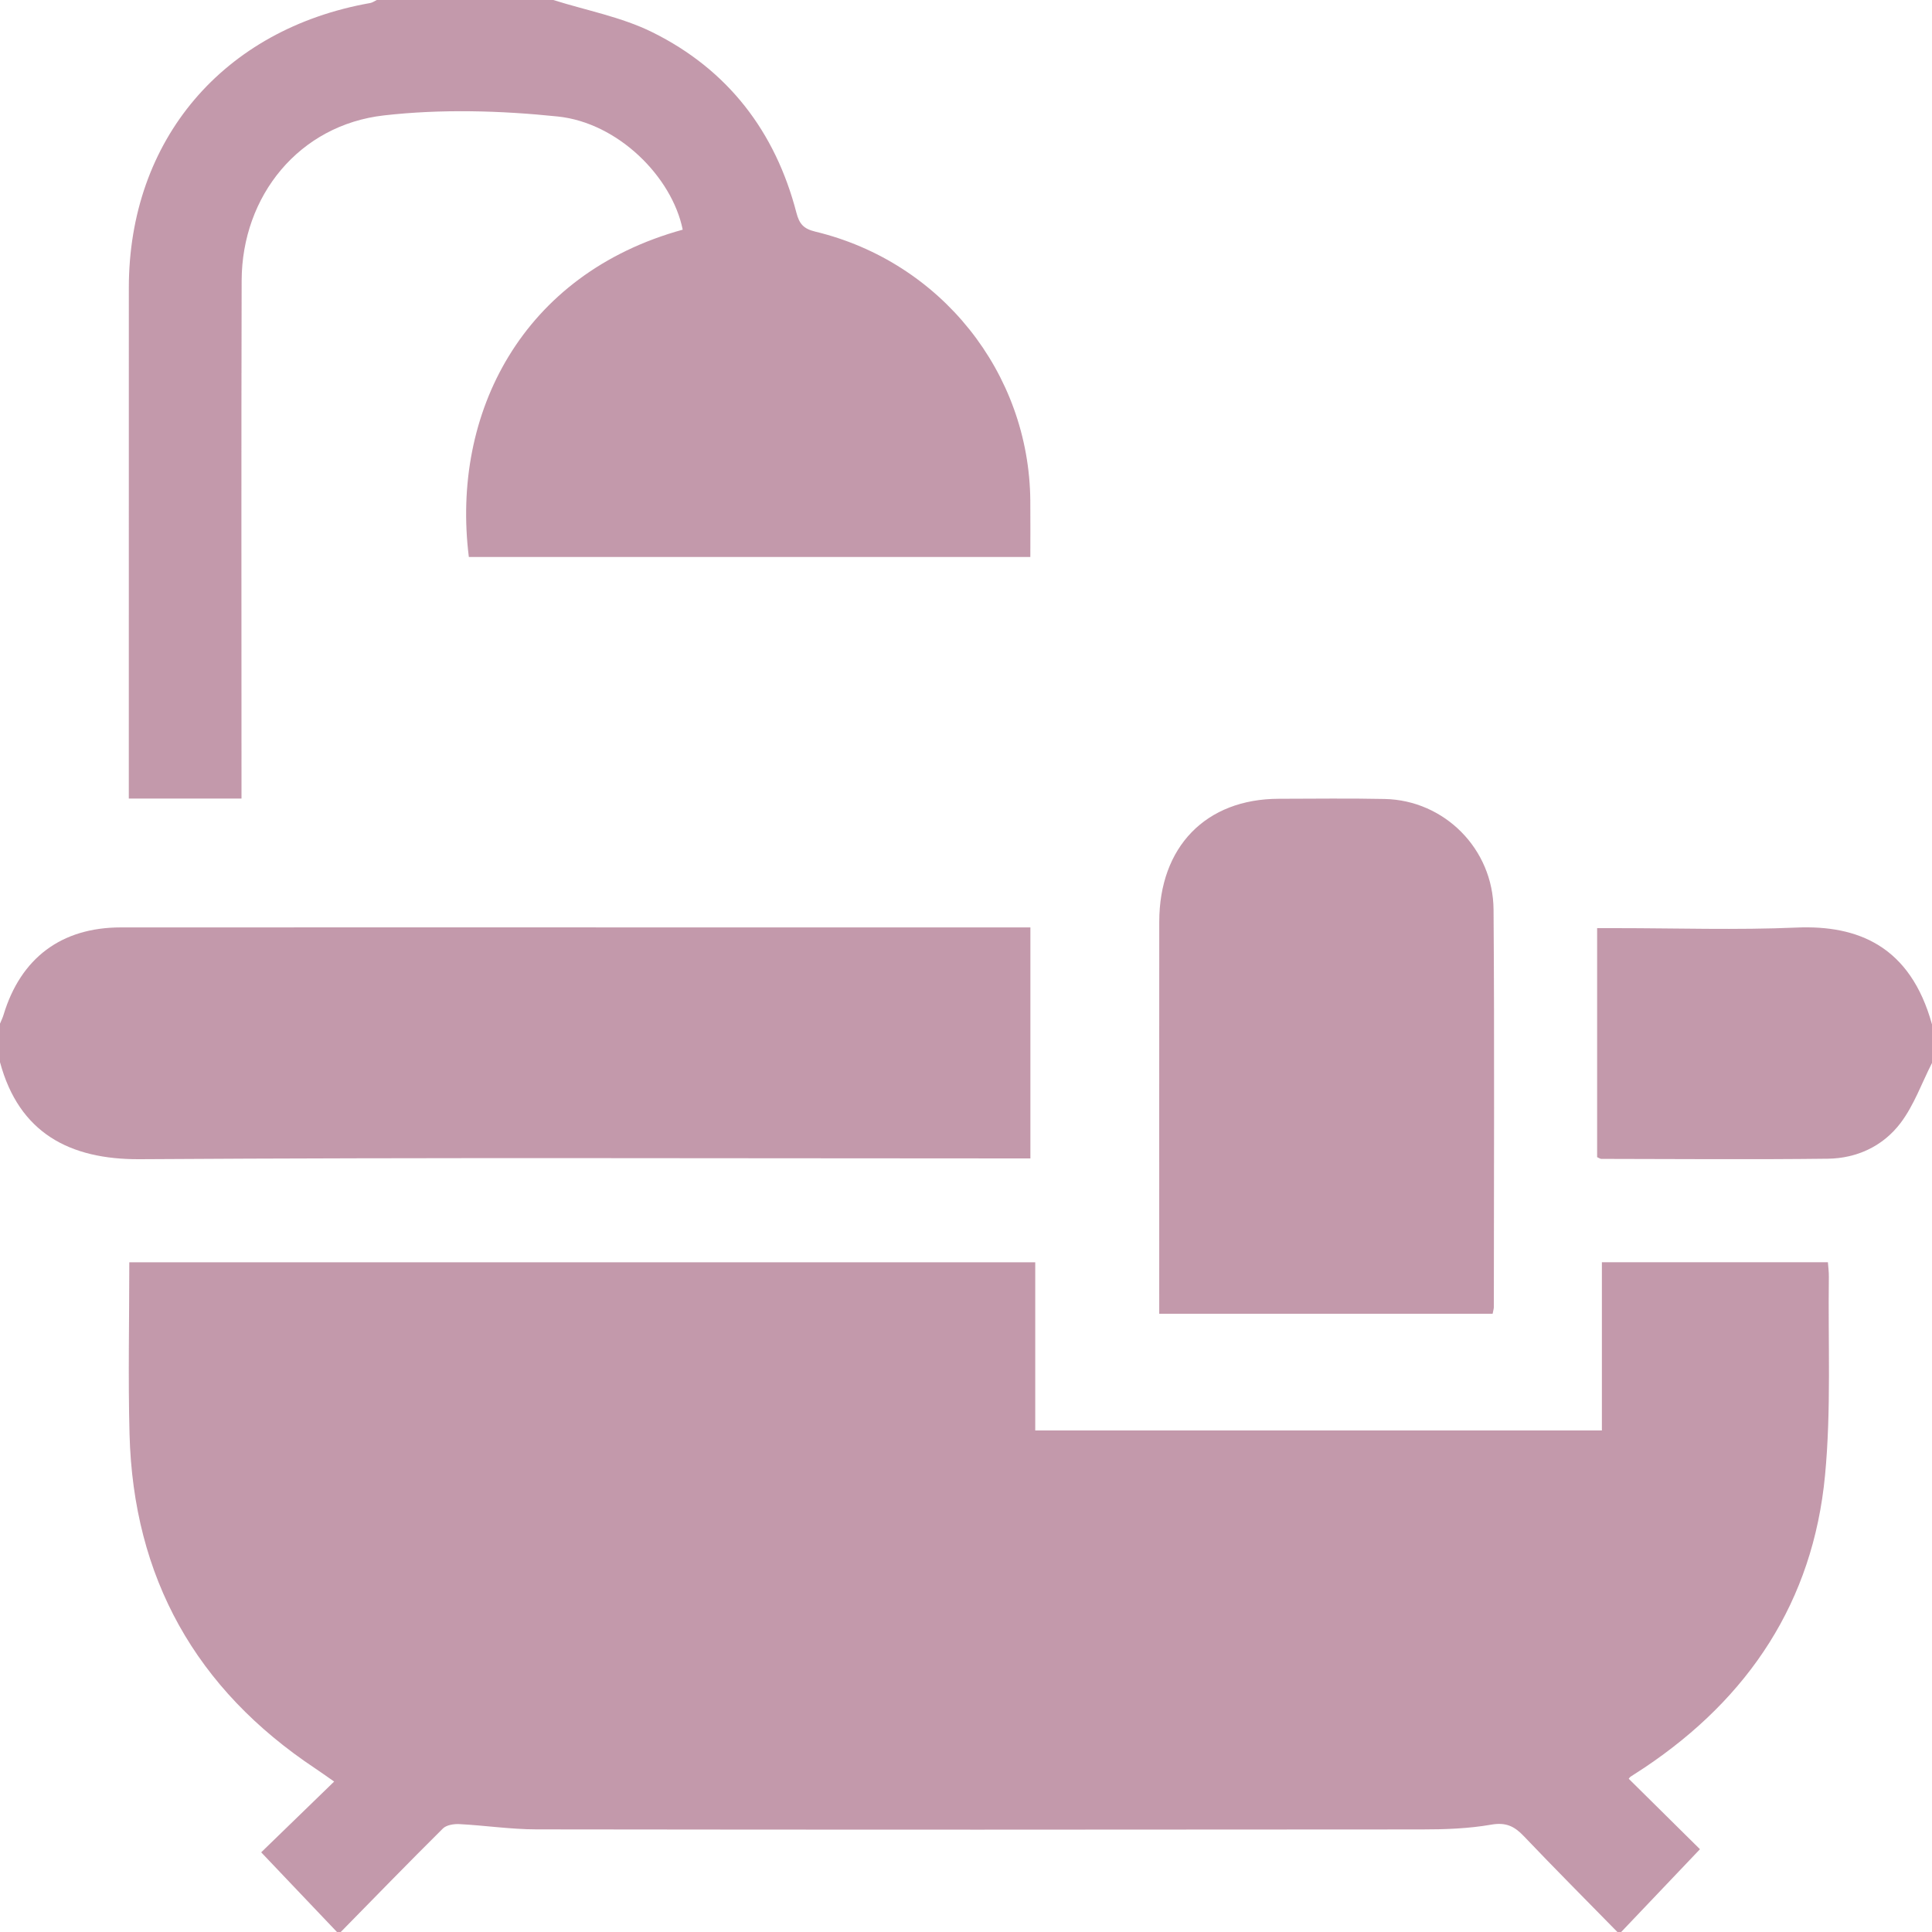 <?xml version="1.0" encoding="UTF-8"?>
<svg width="67px" height="67px" viewBox="0 0 67 67" version="1.1" xmlns="http://www.w3.org/2000/svg" xmlns:xlink="http://www.w3.org/1999/xlink">
    <title>Group 11</title>
    <g id="Page-1" stroke="none" stroke-width="1" fill="none" fill-rule="evenodd" opacity="0.7">
        <g id="Individual-Model-Page" transform="translate(-769, -990)" fill="#A96D87">
            <g id="Group-11" transform="translate(769, 990)">
                <path d="M11.686,67 C10.817,66.086 9.948,65.172 9.058,64.237 C9.88,63.44 10.703,62.642 11.588,61.783 C11.272,61.563 11.105,61.442 10.933,61.328 C6.795,58.577 4.623,54.716 4.492,49.733 C4.44,47.764 4.484,45.794 4.484,43.775 L35.901,43.775 L35.901,49.607 L55.552,49.607 L55.552,43.773 L63.39,43.773 C63.402,43.941 63.425,44.109 63.423,44.277 C63.392,46.575 63.508,48.888 63.29,51.168 C62.874,55.536 60.652,58.874 57.034,61.297 C56.871,61.406 56.704,61.509 56.541,61.617 C56.523,61.629 56.512,61.65 56.483,61.686 C57.296,62.49 58.112,63.298 58.953,64.129 C57.986,65.146 57.104,66.073 56.221,67 L56.09,67 C55.006,65.893 53.911,64.796 52.843,63.674 C52.517,63.332 52.224,63.189 51.716,63.277 C50.926,63.415 50.11,63.443 49.306,63.443 C39.071,63.453 28.837,63.455 18.603,63.441 C17.712,63.44 16.823,63.305 15.931,63.258 C15.74,63.248 15.482,63.289 15.359,63.411 C14.166,64.595 12.995,65.8 11.817,67 L11.686,67 Z" id="Fill-1"></path>
                <path d="M19.188,0 C20.336,0.363 21.554,0.589 22.619,1.116 C25.243,2.414 26.888,4.565 27.619,7.378 C27.72,7.767 27.869,7.935 28.272,8.032 C32.628,9.08 35.691,12.923 35.73,17.359 C35.736,17.999 35.731,18.639 35.731,19.315 L16.259,19.315 C15.637,14.341 18.104,9.497 23.676,7.965 C23.304,6.131 21.432,4.257 19.343,4.04 C17.351,3.833 15.3,3.776 13.315,4.002 C10.377,4.335 8.388,6.788 8.38,9.733 C8.365,15.45 8.375,21.166 8.375,26.883 C8.375,27.139 8.375,27.394 8.375,27.693 L4.467,27.693 L4.467,26.999 C4.467,21.325 4.466,15.651 4.468,9.977 C4.47,4.855 7.735,1.007 12.838,0.105 C12.918,0.091 12.99,0.036 13.065,0 L19.188,0 Z" id="Fill-3"></path>
                <path d="M0,35.499 C0.041,35.398 0.092,35.299 0.123,35.194 C0.716,33.225 2.128,32.163 4.186,32.162 C10.32,32.159 16.454,32.161 22.588,32.161 C26.721,32.161 30.855,32.161 34.988,32.161 C35.225,32.161 35.461,32.161 35.733,32.161 L35.733,40.173 L34.99,40.173 C24.942,40.173 14.894,40.136 4.847,40.2 C2.402,40.215 0.658,39.279 0,36.835 C0,36.389 0,35.944 0,35.499" id="Fill-5"></path>
                <path d="M67,36.862 C66.645,37.56 66.375,38.328 65.914,38.939 C65.299,39.754 64.387,40.17 63.39,40.183 C60.771,40.215 58.151,40.192 55.531,40.189 C55.494,40.189 55.456,40.159 55.387,40.129 L55.387,32.187 C55.597,32.187 55.82,32.187 56.043,32.187 C58.131,32.187 60.221,32.257 62.305,32.167 C64.424,32.077 66.248,32.803 67,35.526 L67,36.862 Z" id="Fill-7"></path>
                <path d="M51.763,45.56 L40.201,45.56 L40.201,44.886 C40.201,40.58 40.199,36.275 40.202,31.969 C40.203,29.365 41.818,27.706 44.347,27.701 C45.572,27.699 46.798,27.682 48.022,27.708 C50.085,27.751 51.779,29.434 51.795,31.545 C51.829,36.138 51.806,40.731 51.805,45.324 C51.805,45.386 51.784,45.449 51.763,45.56" id="Fill-9"></path>
            </g>
        </g>
    </g>
</svg>